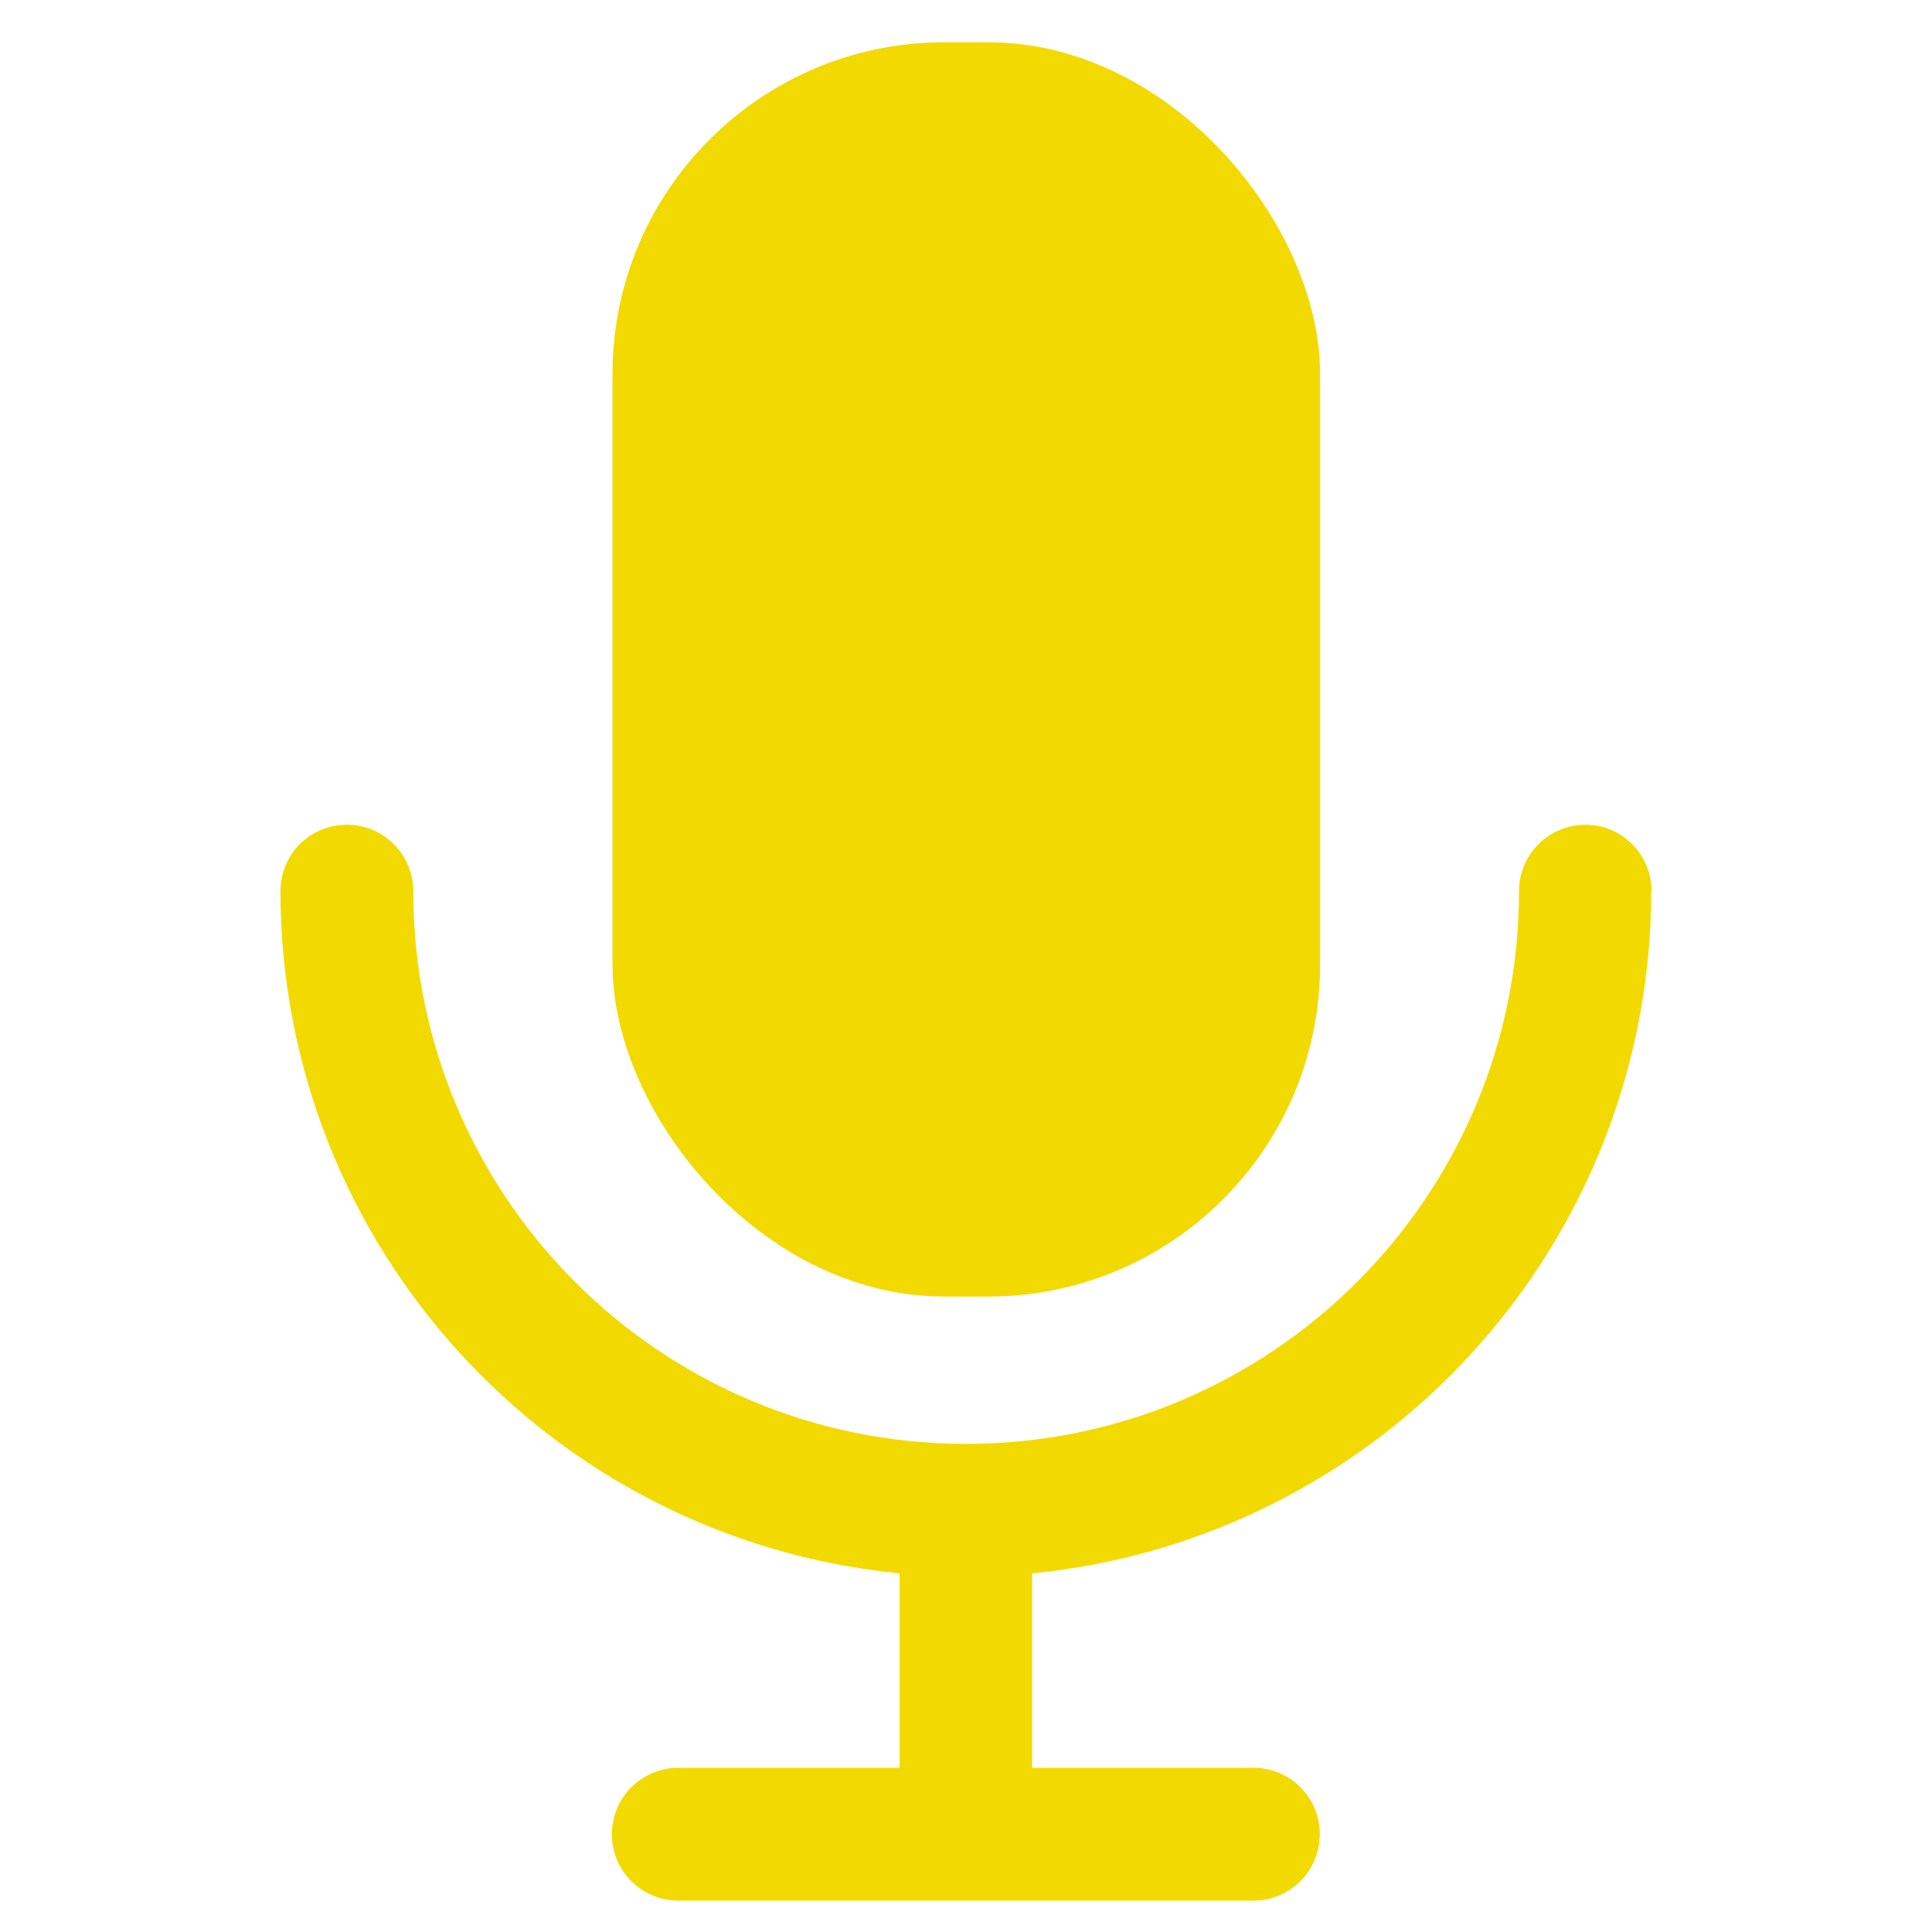 <?xml version="1.0" encoding="UTF-8"?>
<svg id="Layer_1" xmlns="http://www.w3.org/2000/svg" viewBox="0 0 64 64">
  <defs>
    <style>
      .cls-1 {
        fill: #f2da00;
      }
    </style>
  </defs>
  <g id="Glyph">
    <g>
      <rect class="cls-1" x="20.29" y="1.4" width="23.44" height="41.55" rx="10.99" ry="10.99"/>
      <path class="cls-1" d="M54.71,29.52c0-1.21-.98-2.2-2.19-2.2h0c-1.21,0-2.2.98-2.2,2.19h0c0,10.12-8.2,18.32-18.32,18.32s-18.31-8.2-18.31-18.31c0-1.21-.98-2.2-2.2-2.2s-2.2.98-2.2,2.2c.01,11.69,8.88,21.45,20.51,22.6v6.44h-7.33c-1.21,0-2.2.98-2.2,2.2s.98,2.2,2.2,2.2h19.05c1.21,0,2.2-.98,2.2-2.2s-.98-2.2-2.2-2.2h-7.33v-6.44c11.63-1.15,20.5-10.92,20.51-22.6h.01Z"/>
    </g>
  </g>
</svg>